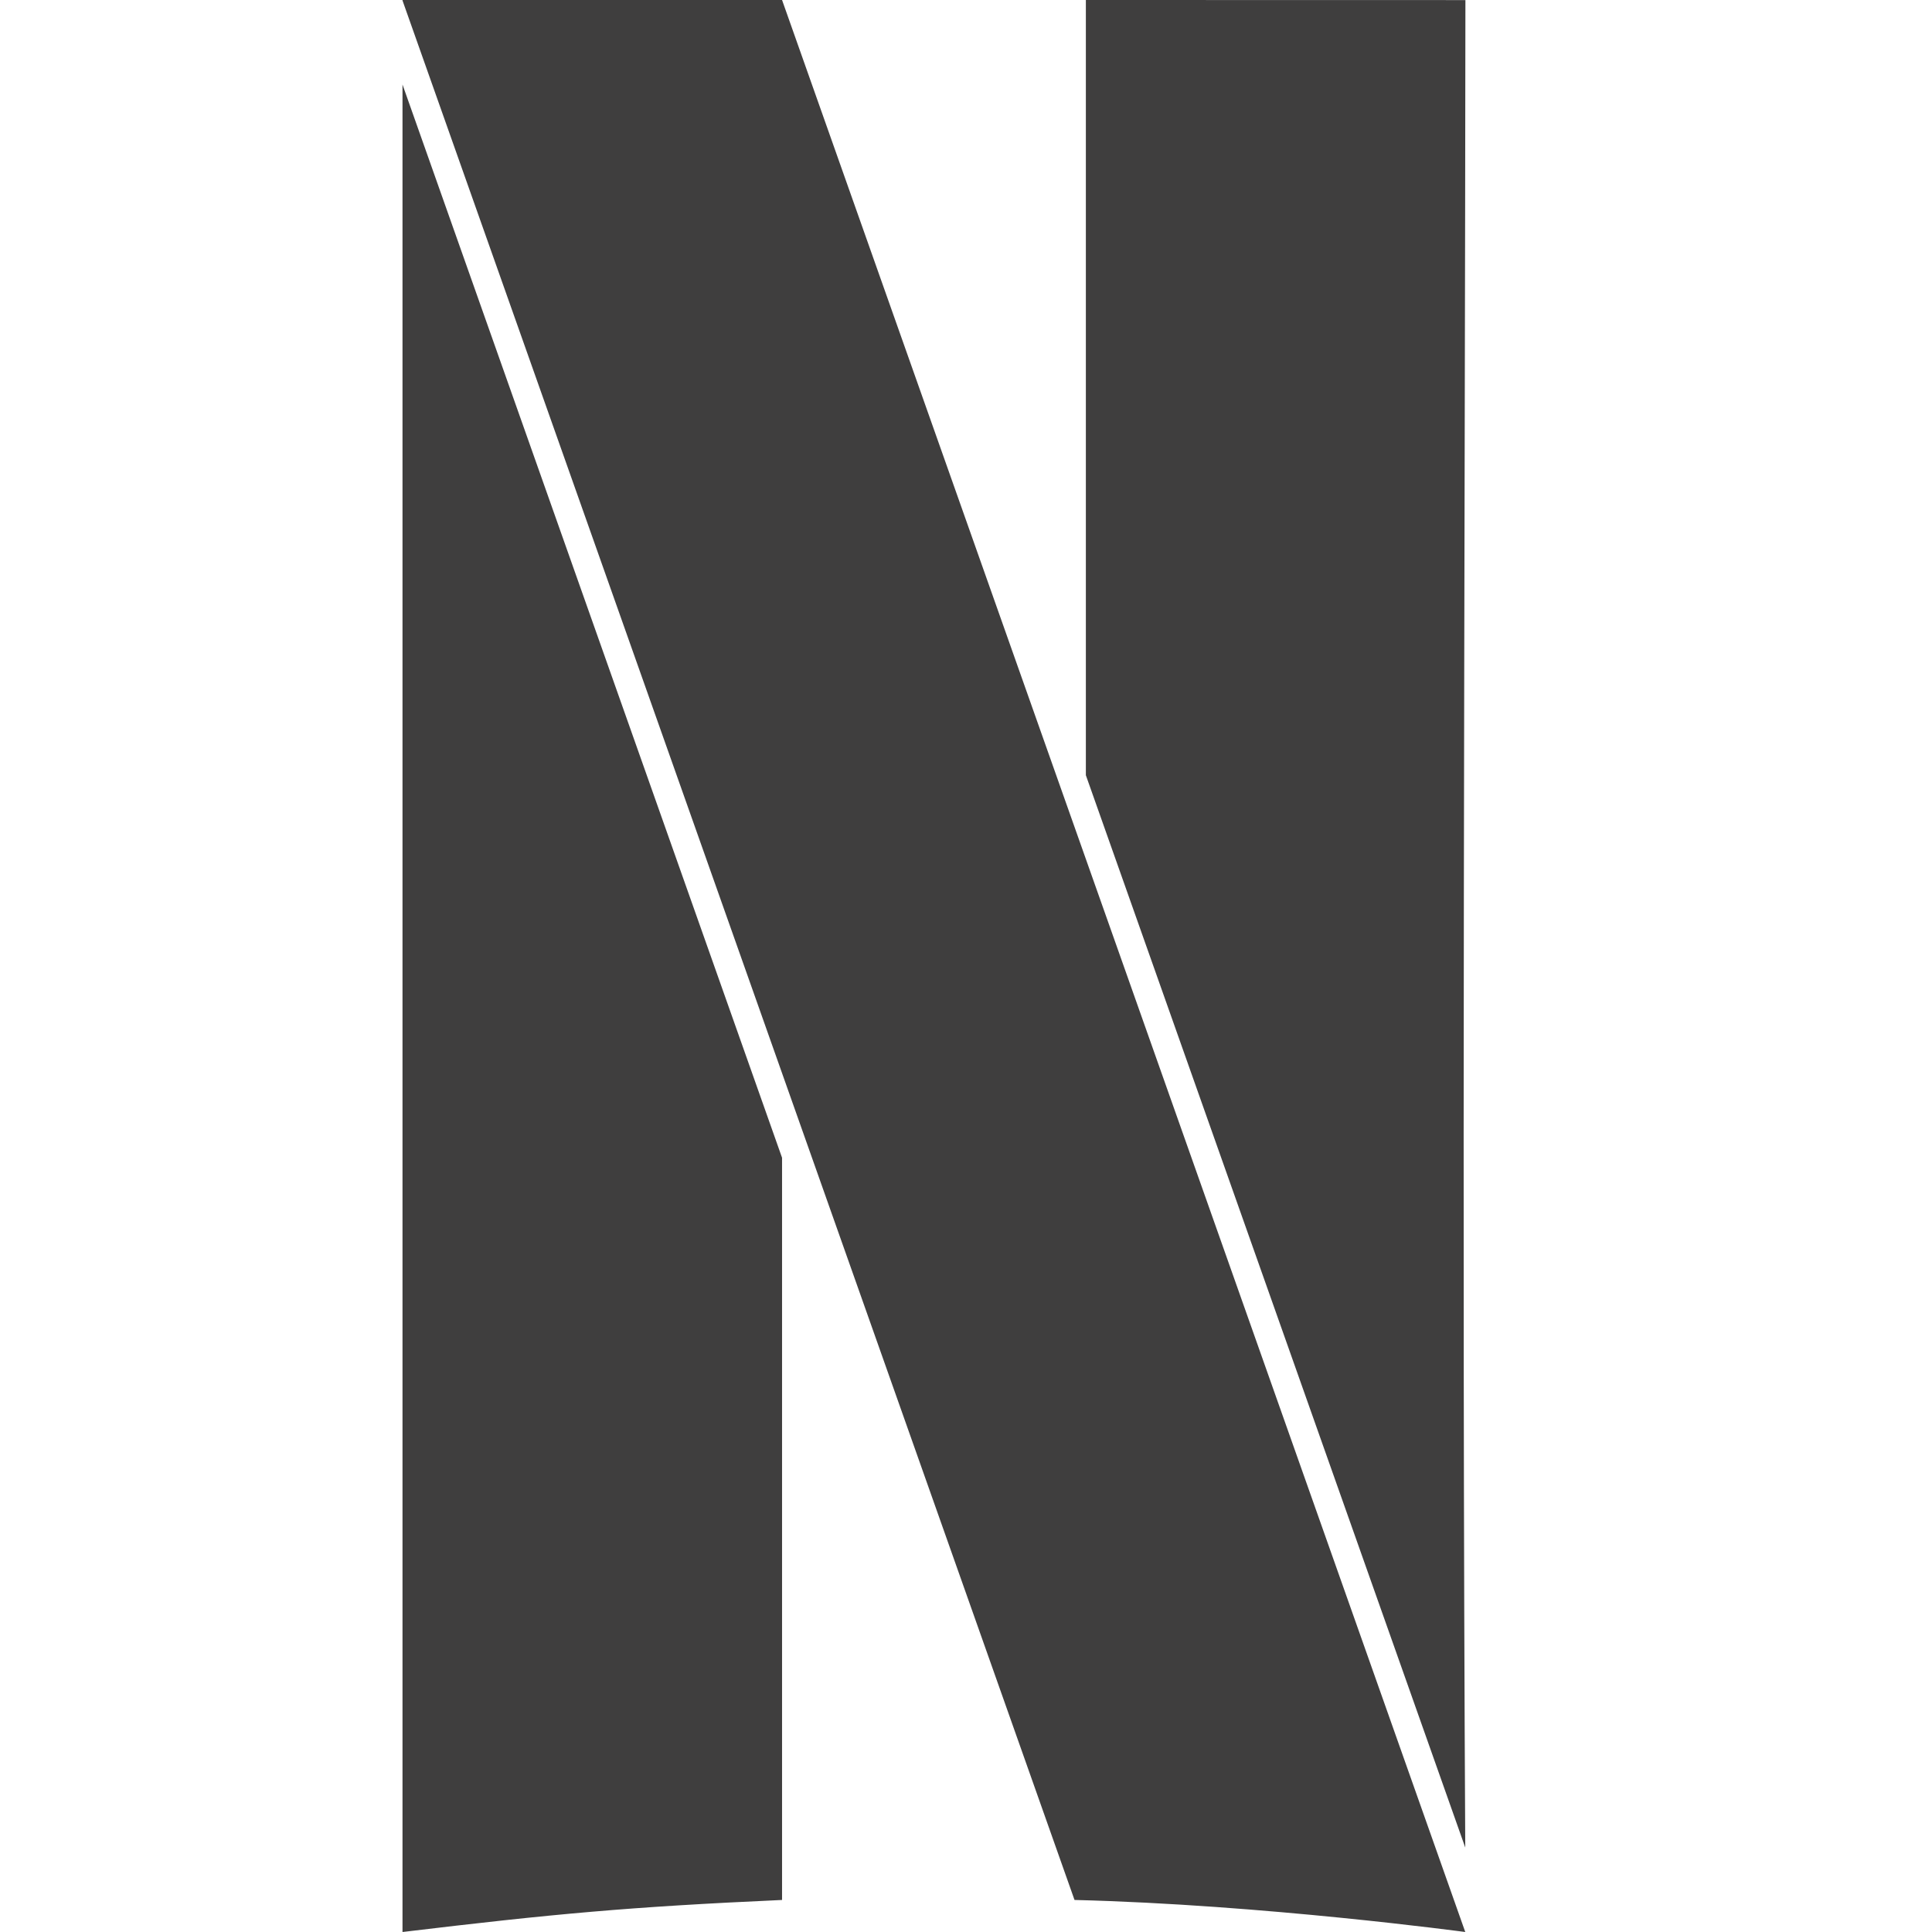 <svg fill="none" height="24" viewBox="0 0 24 24" width="24" xmlns="http://www.w3.org/2000/svg"><path d="m5 0v.006c3.028 8.556 5.37 15.175 8.348 23.596 2.344.058 4.85.398 4.854.398-2.8-7.924-5.923-16.747-8.487-24zm8.489 0v9.63l4.713 13.321c-.043-7.86-.004-15.913.002-22.95zm-8.489 1.05v22.95c1.873-.225 2.81-.312 4.715-.398v-9.22z" fill="#3f3e3e"/></svg>